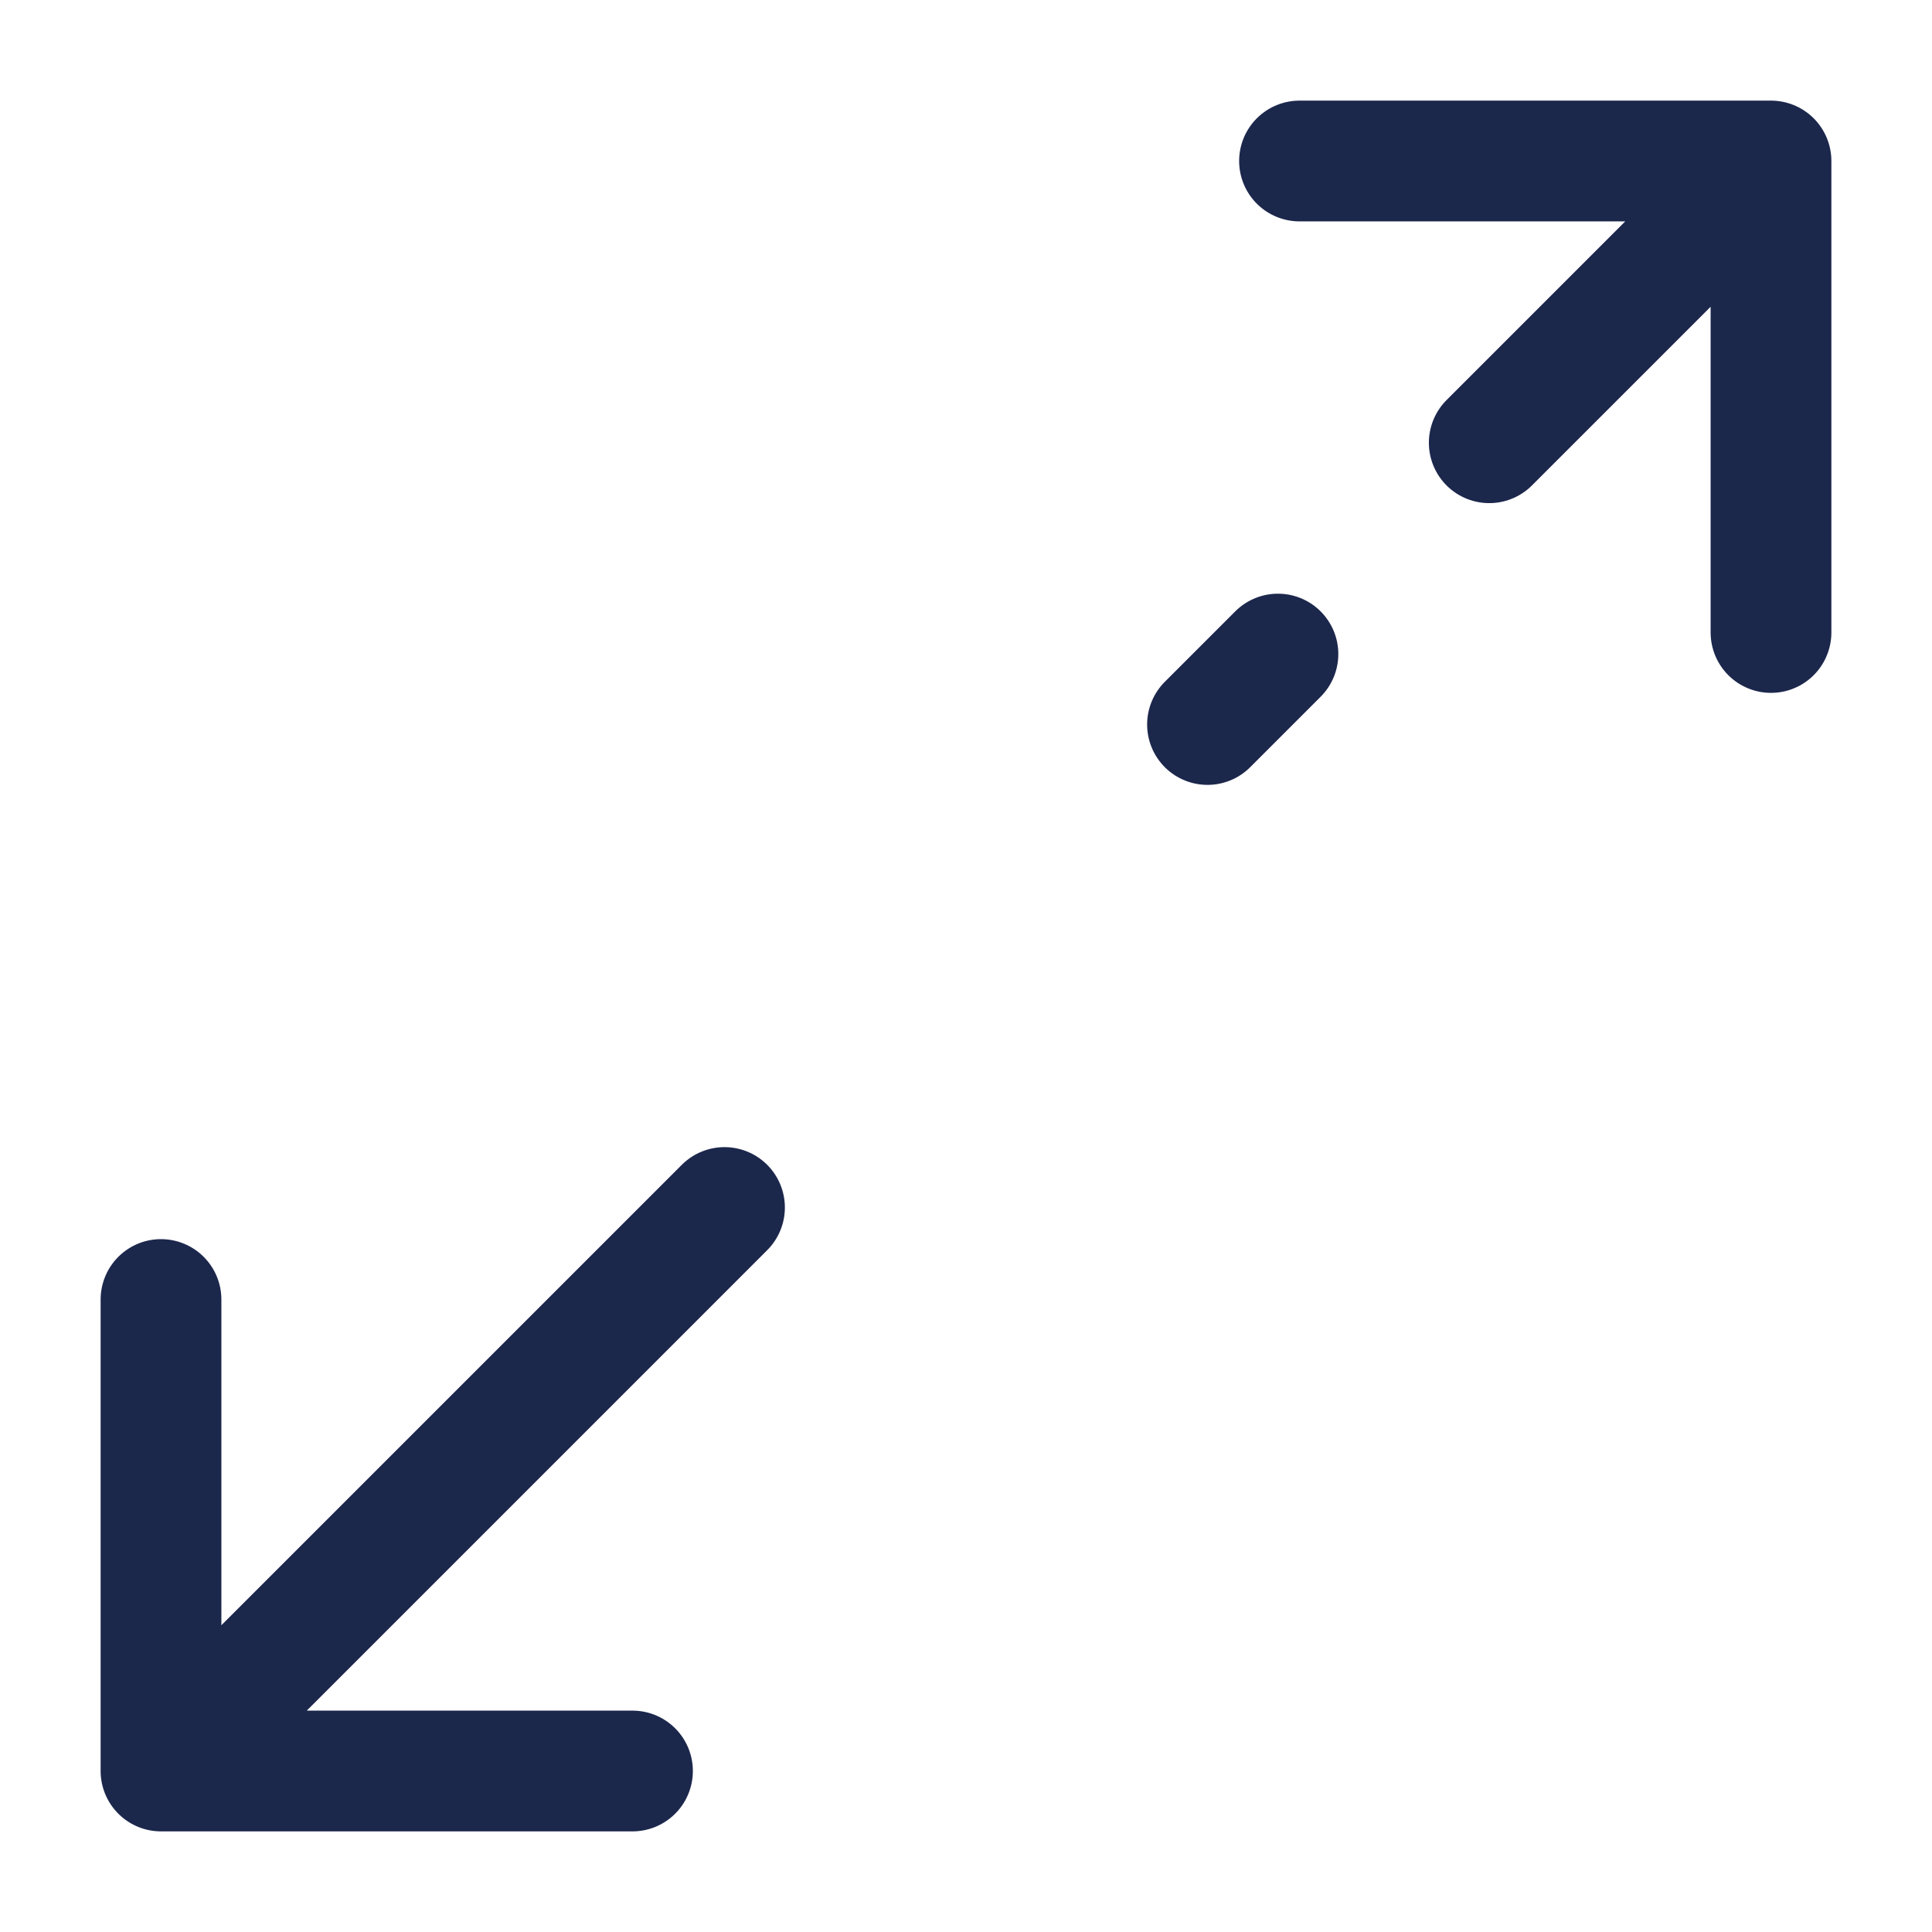 <?xml version="1.0" encoding="utf-8"?>
<svg width="800px" height="800px" viewBox="0 0 24 24" fill="none" xmlns="http://www.w3.org/2000/svg">
<path d="M22 2H16.143M22 2V7.857M22 2L18.5 5.5M15 9L15.875 8.125" stroke="#1C274C" stroke-width="1.5" stroke-linecap="round" stroke-linejoin="round"/>
<path d="M9 15L2 22M2 22H7.857M2 22V16.143" stroke="#1C274C" stroke-width="1.5" stroke-linecap="round" stroke-linejoin="round"/>
</svg>